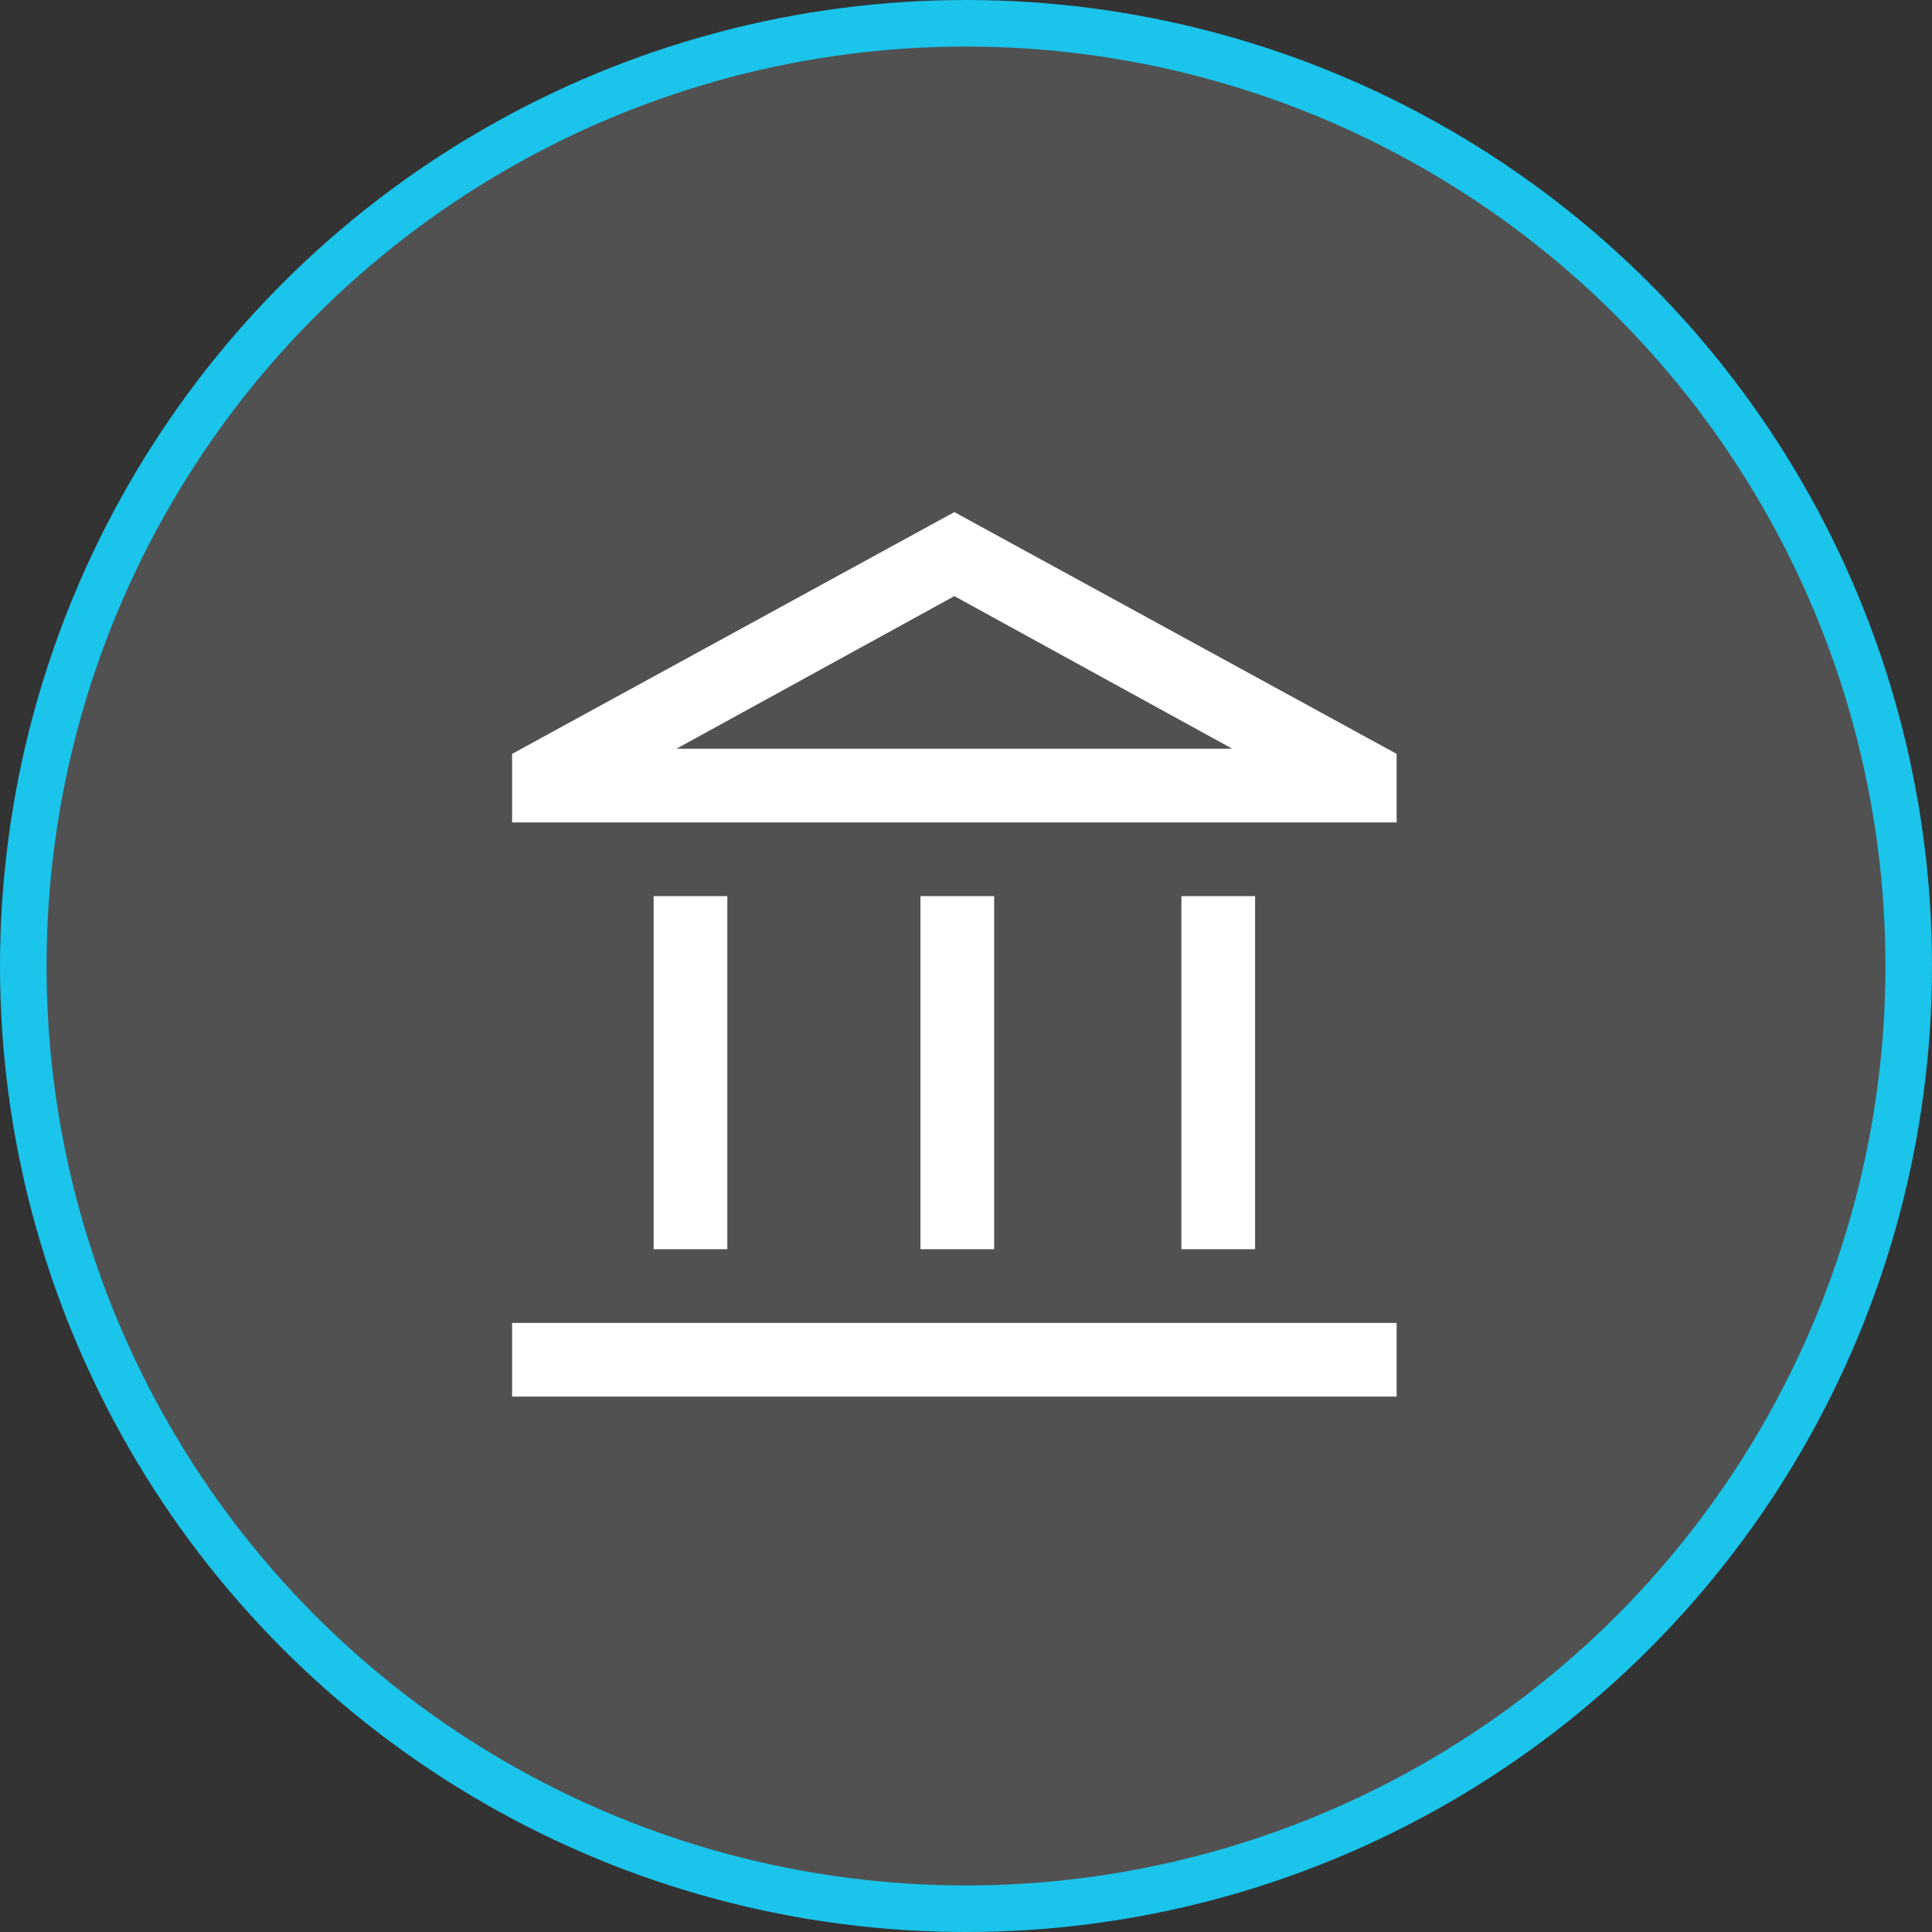 <?xml version="1.0" encoding="UTF-8"?> <svg xmlns="http://www.w3.org/2000/svg" width="83" height="83" viewBox="0 0 83 83" fill="none"><rect x="0" y="0" width="83" height="83" fill="#333333" stroke="none"/><circle cx="41.5" cy="41.5" r="40.5" fill="white" fill-opacity="0.15" stroke="#1AC4EA" stroke-width="2"></circle><path d="M28.08 53.667V38.499H31.247V53.667H28.08ZM39.543 53.667V38.499H42.71V53.667H39.543ZM22 60V56.834H60V60H22ZM50.753 53.667V38.499H53.92V53.667H50.753ZM22 35.332V32.387L41 22L60 32.387V35.332H22ZM29.062 32.165H52.938L41 25.61L29.062 32.165Z" fill="white"></path></svg> 